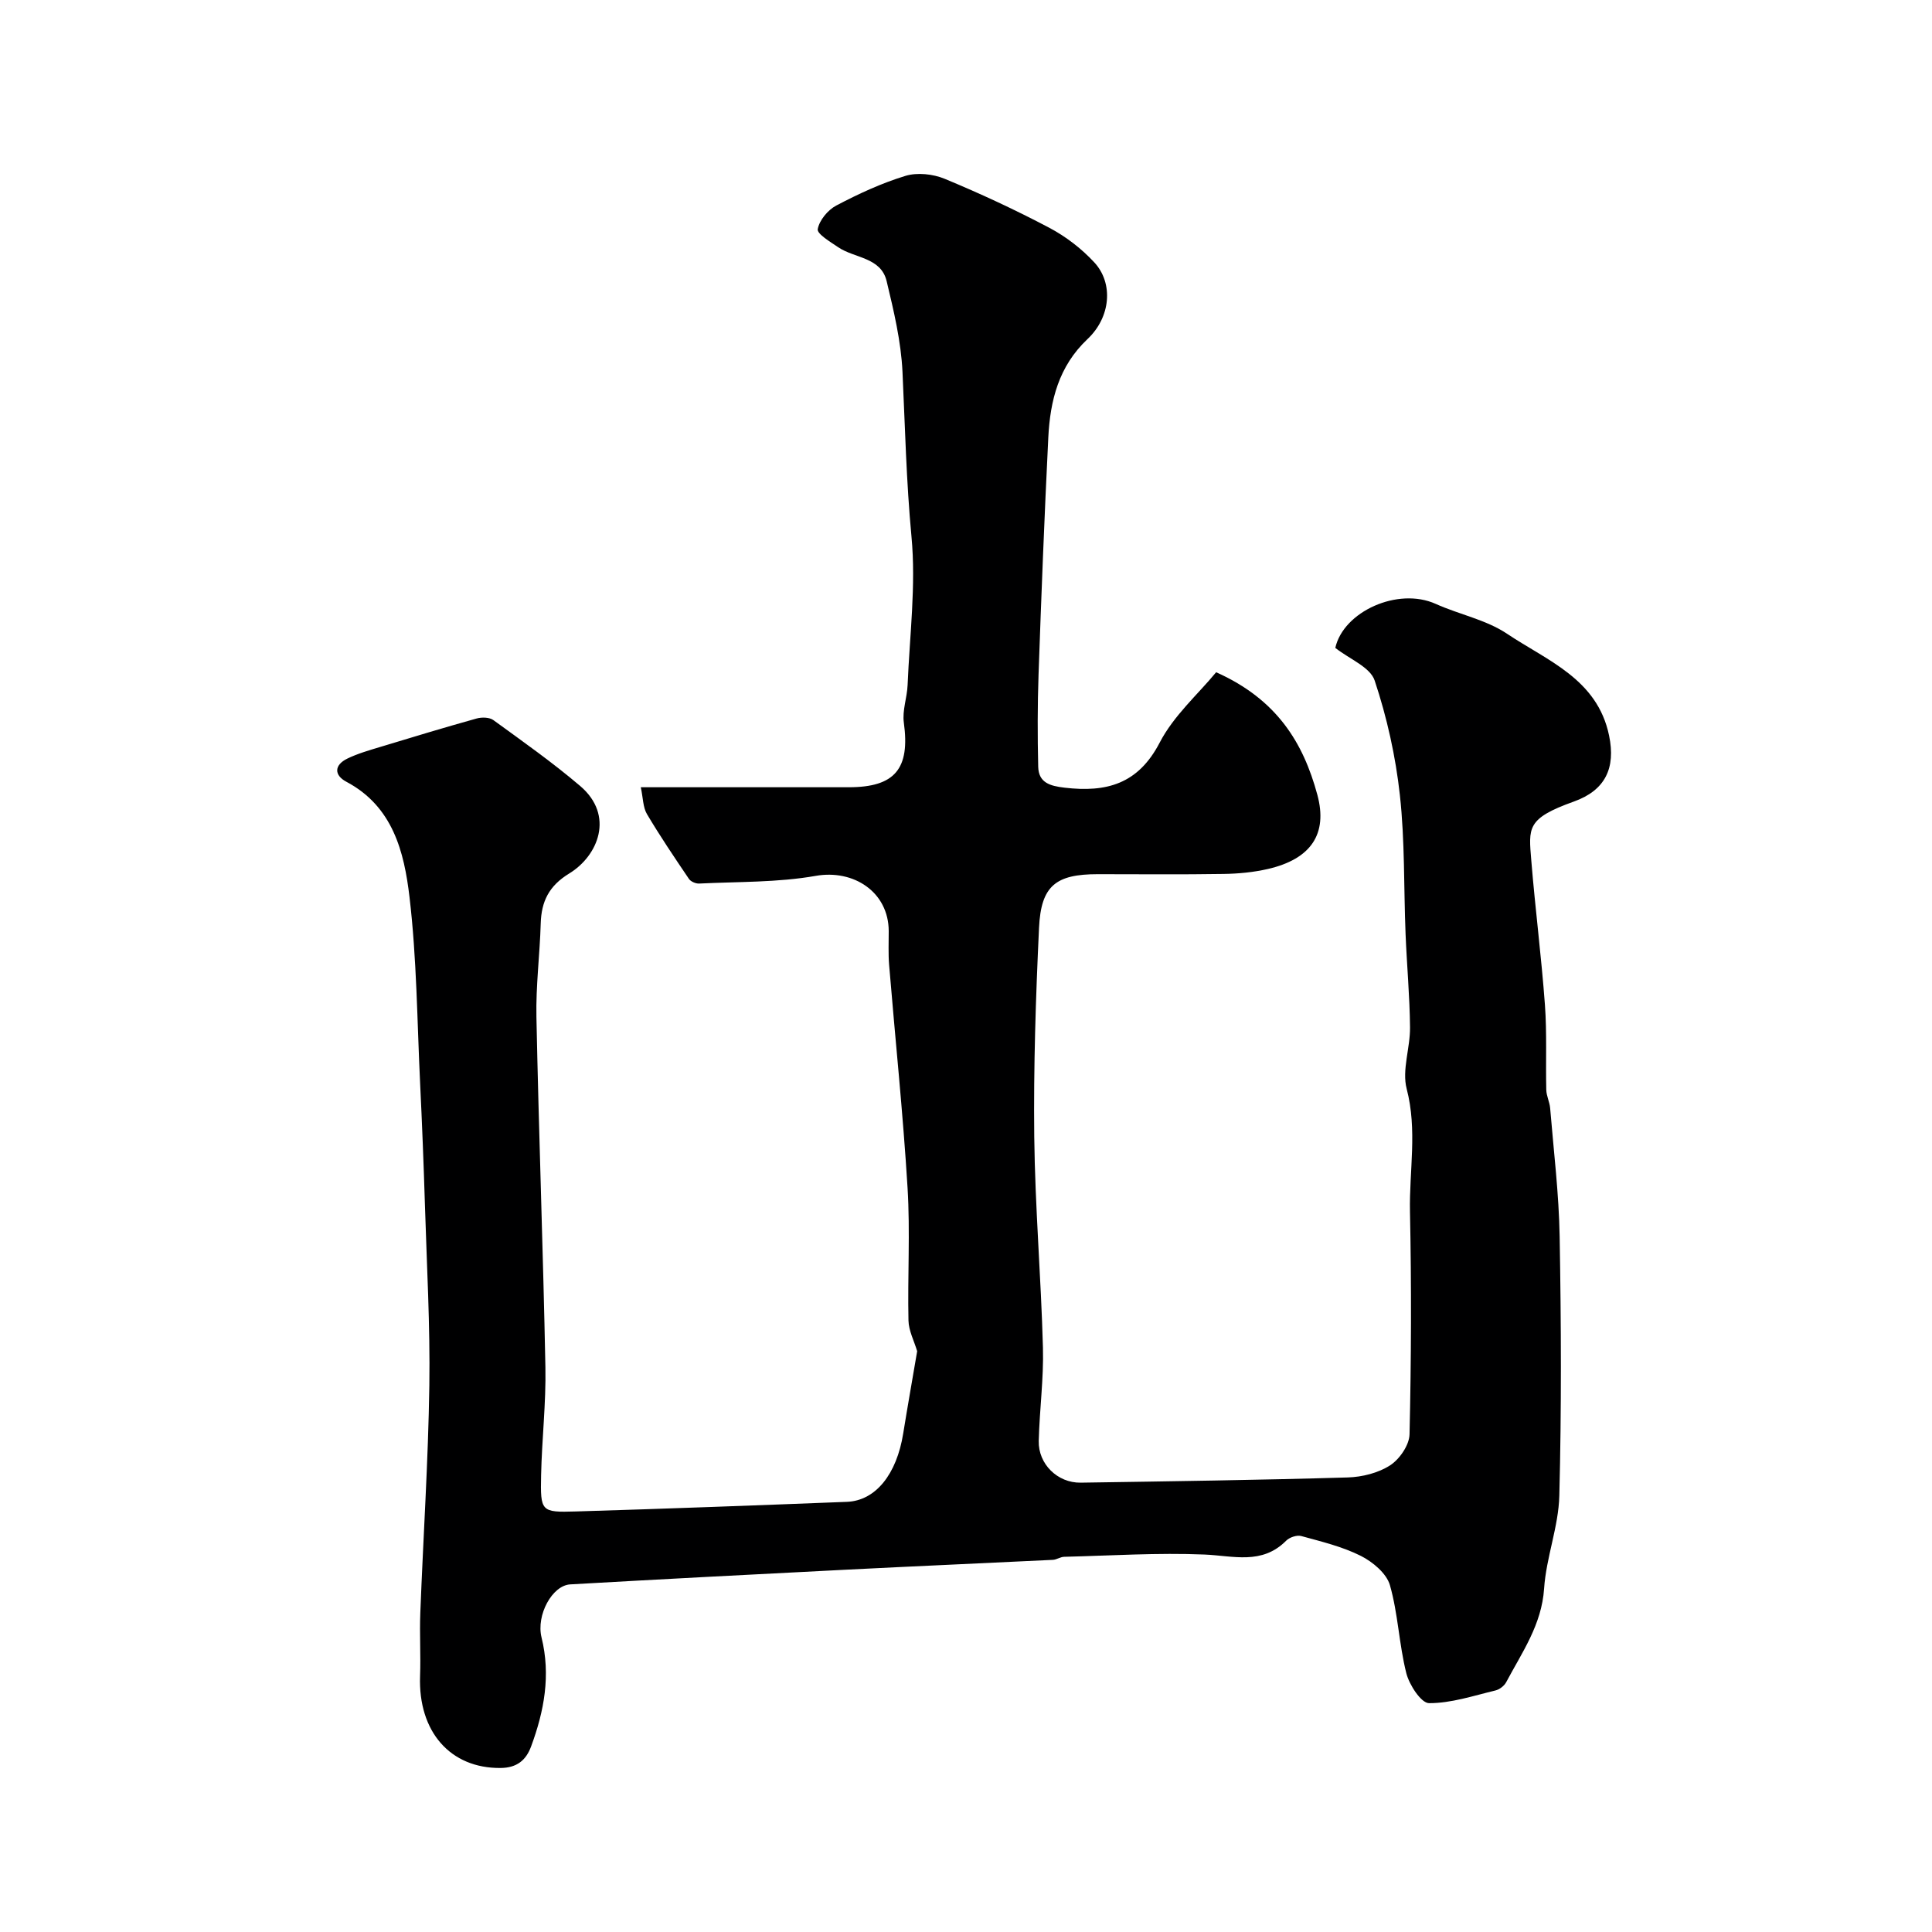 <svg enable-background="new 0 0 400 400" viewBox="0 0 400 400" xmlns="http://www.w3.org/2000/svg"><path d="m189.89 279.75c-.63-2.12-1.75-4.22-1.8-6.34-.2-9.16.37-18.36-.19-27.49-.94-15.41-2.55-30.78-3.82-46.17-.19-2.32-.07-4.66-.08-6.99-.03-8.06-7.24-12.81-15.12-11.42-7.89 1.39-16.07 1.19-24.12 1.59-.7.04-1.74-.4-2.12-.96-2.99-4.42-5.98-8.84-8.7-13.43-.83-1.41-.79-3.32-1.27-5.55h43.07c9.58 0 12.7-3.85 11.39-13.38-.35-2.51.67-5.17.78-7.78.42-10.26 1.76-20.62.8-30.75-1.07-11.38-1.33-22.73-1.86-34.11-.3-6.3-1.8-12.59-3.28-18.76-1.19-4.98-6.65-4.72-10.04-7.03-1.62-1.1-4.4-2.76-4.23-3.73.33-1.84 2.09-3.97 3.83-4.89 4.6-2.42 9.38-4.64 14.34-6.15 2.45-.74 5.7-.39 8.12.61 7.36 3.05 14.61 6.42 21.66 10.14 3.42 1.81 6.67 4.31 9.3 7.15 4.02 4.33 3.42 11.36-1.39 15.89-5.97 5.63-7.74 12.74-8.12 20.38-.81 16.36-1.45 32.73-2.02 49.09-.22 6.35-.22 12.71-.07 19.06.08 3.31 2.39 3.99 5.45 4.35 8.64 1.01 15.22-.7 19.7-9.33 2.89-5.58 7.95-10.03 11.69-14.57 12.57 5.62 18.03 14.57 20.95 25.36 2.2 8.13-1.32 13.31-10.22 15.37-3 .69-6.15.99-9.24 1.03-8.66.14-17.33.05-25.99.05-8.7 0-11.76 2.38-12.17 11.1-.68 14.41-1.15 28.86-.99 43.28.17 14.56 1.41 29.1 1.8 43.66.17 6.42-.71 12.86-.87 19.3-.12 4.77 3.88 8.71 8.68 8.64 18.43-.28 36.87-.54 55.29-1.08 2.99-.09 6.32-.92 8.78-2.51 1.96-1.27 3.97-4.19 4.02-6.42.35-15.36.41-30.74.09-46.11-.17-8.45 1.55-16.87-.68-25.41-1.02-3.91.74-8.48.69-12.74-.06-6.44-.66-12.86-.92-19.3-.39-9.6-.13-19.26-1.18-28.78-.88-8.02-2.67-16.07-5.22-23.72-.92-2.78-5.2-4.44-8.15-6.76 1.68-7.53 12.96-12.64 20.79-9.11 4.88 2.2 10.43 3.27 14.78 6.19 8.31 5.58 18.68 9.34 21.11 21.06 1.41 6.76-.8 11.35-7.28 13.67-9.87 3.53-9.37 5.43-8.82 12.23.81 9.96 2.09 19.89 2.82 29.85.43 5.84.14 11.74.28 17.61.03 1.26.69 2.5.8 3.78.73 8.88 1.82 17.75 1.97 26.64.31 17.87.39 35.76-.07 53.62-.16 6.42-2.72 12.76-3.15 19.21-.5 7.5-4.57 13.21-7.85 19.39-.41.77-1.39 1.52-2.25 1.72-4.55 1.09-9.15 2.64-13.73 2.62-1.63-.01-4.09-3.79-4.7-6.21-1.51-5.98-1.7-12.3-3.39-18.21-.7-2.44-3.56-4.83-6.02-6.07-3.84-1.93-8.16-2.96-12.34-4.11-.9-.25-2.42.26-3.12.96-5.03 5.06-10.94 3.12-16.93 2.87-9.66-.4-19.36.23-29.04.47-.79.02-1.55.59-2.34.63-14.35.7-28.7 1.32-43.04 2.05-18.96.96-37.92 1.95-56.88 3.03-3.73.21-7.08 6.35-5.94 10.99 1.93 7.81.55 15.24-2.16 22.56-1.05 2.85-2.94 4.43-6.31 4.46-10.39.11-17.09-7.49-16.68-19.03.16-4.35-.12-8.71.05-13.06.6-15.7 1.64-31.39 1.87-47.09.18-12.42-.53-24.86-.91-37.3-.26-8.44-.59-16.87-1-25.3-.62-12.86-.69-25.8-2.2-38.56-1.1-9.31-3.43-18.73-13.06-23.84-2.61-1.38-2.53-3.49.21-4.81 2.17-1.05 4.53-1.72 6.85-2.42 6.61-2.01 13.23-4.01 19.89-5.87 1.07-.3 2.66-.27 3.48.33 6.08 4.42 12.25 8.77 17.97 13.64 7.15 6.09 3.74 14.45-2.26 18.11-4.21 2.57-5.78 5.78-5.91 10.38-.19 6.44-1.02 12.88-.89 19.3.49 24.2 1.39 48.39 1.86 72.59.14 7.42-.73 14.86-.89 22.3-.16 7.56-.03 7.74 7.21 7.52 18.7-.56 37.4-1.26 56.1-1.99 5.95-.23 10.31-5.71 11.66-14.16.91-5.63 1.91-11.27 2.89-17.03z" fill="#000001"/></svg>